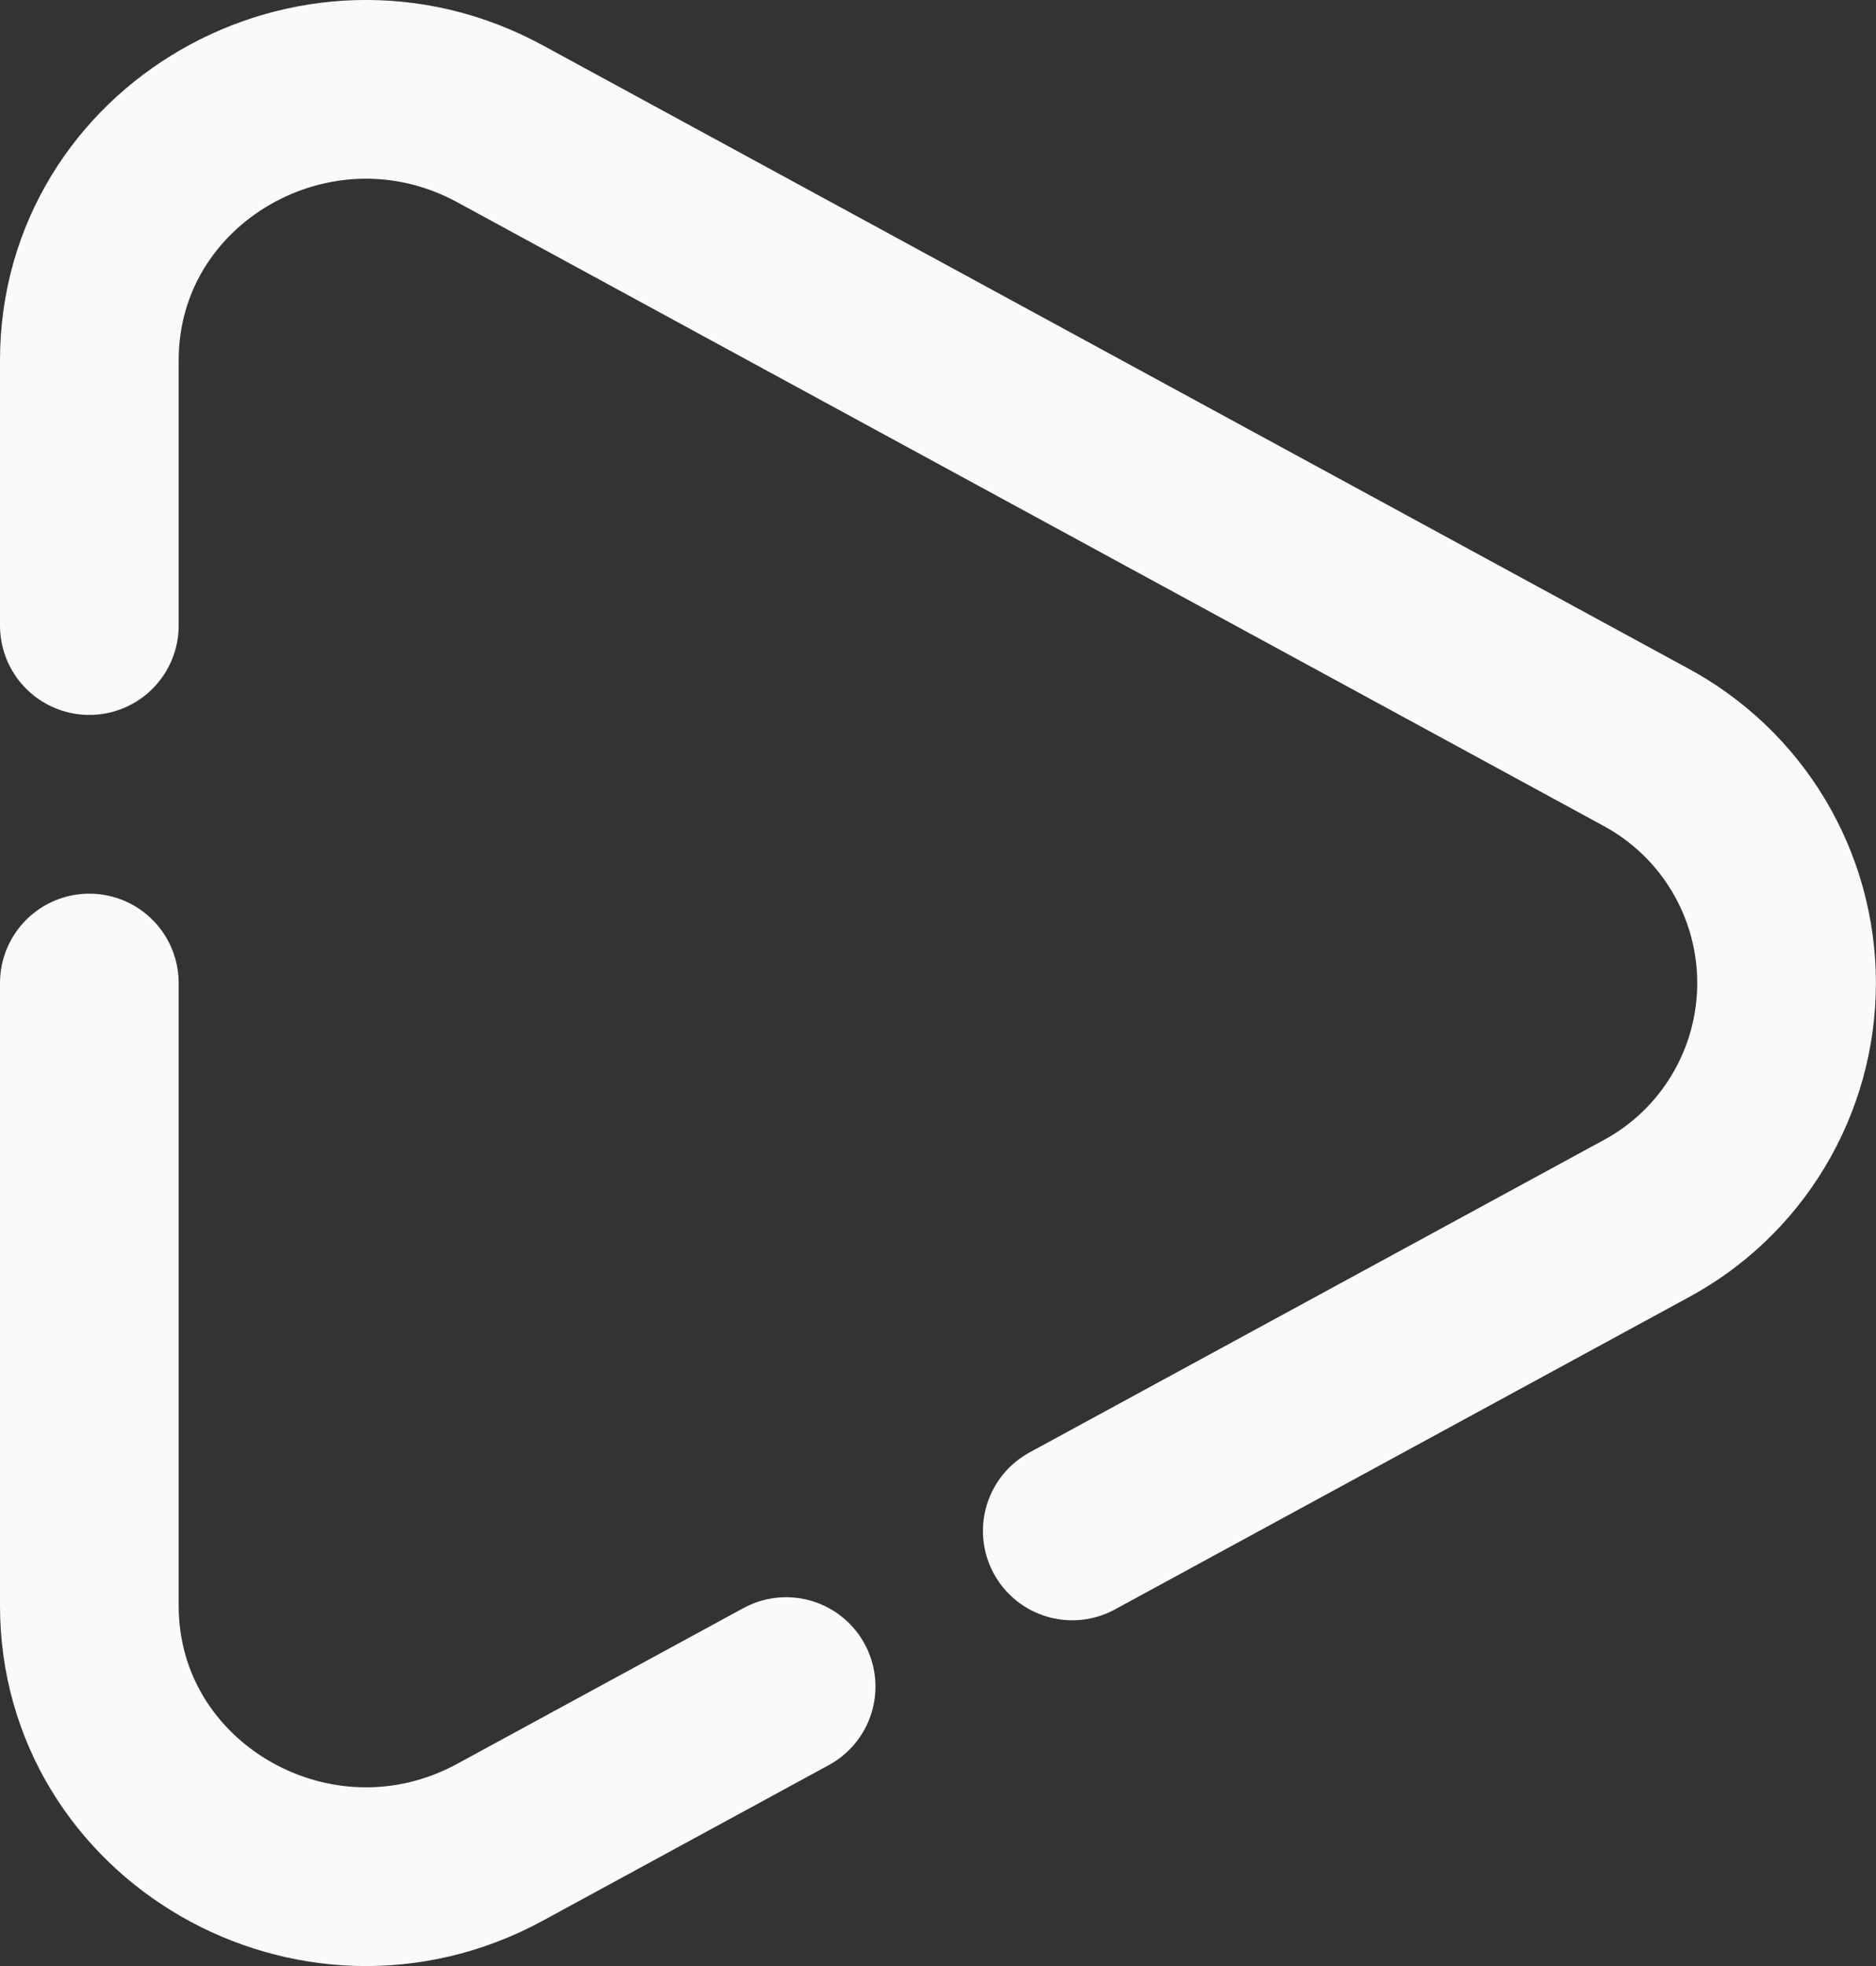 <svg width="21" height="22" viewBox="0 0 21 22" fill="none" xmlns="http://www.w3.org/2000/svg">
<rect x="0" y="0" width="21" height="22" fill="#333333" stroke="none"/>
<path d="M1 11V17.967C1 20.277 3.534 21.736 5.597 20.615L8.8 18.873M1 7V4.033C1 1.723 3.534 0.264 5.597 1.385L18.409 8.353C18.889 8.609 19.291 8.99 19.571 9.456C19.851 9.923 19.999 10.456 19.999 11C19.999 11.544 19.851 12.078 19.571 12.544C19.291 13.011 18.889 13.392 18.409 13.647L12.003 17.131" stroke="#FAFAFA" stroke-width="2" stroke-linecap="round"/>
</svg>
